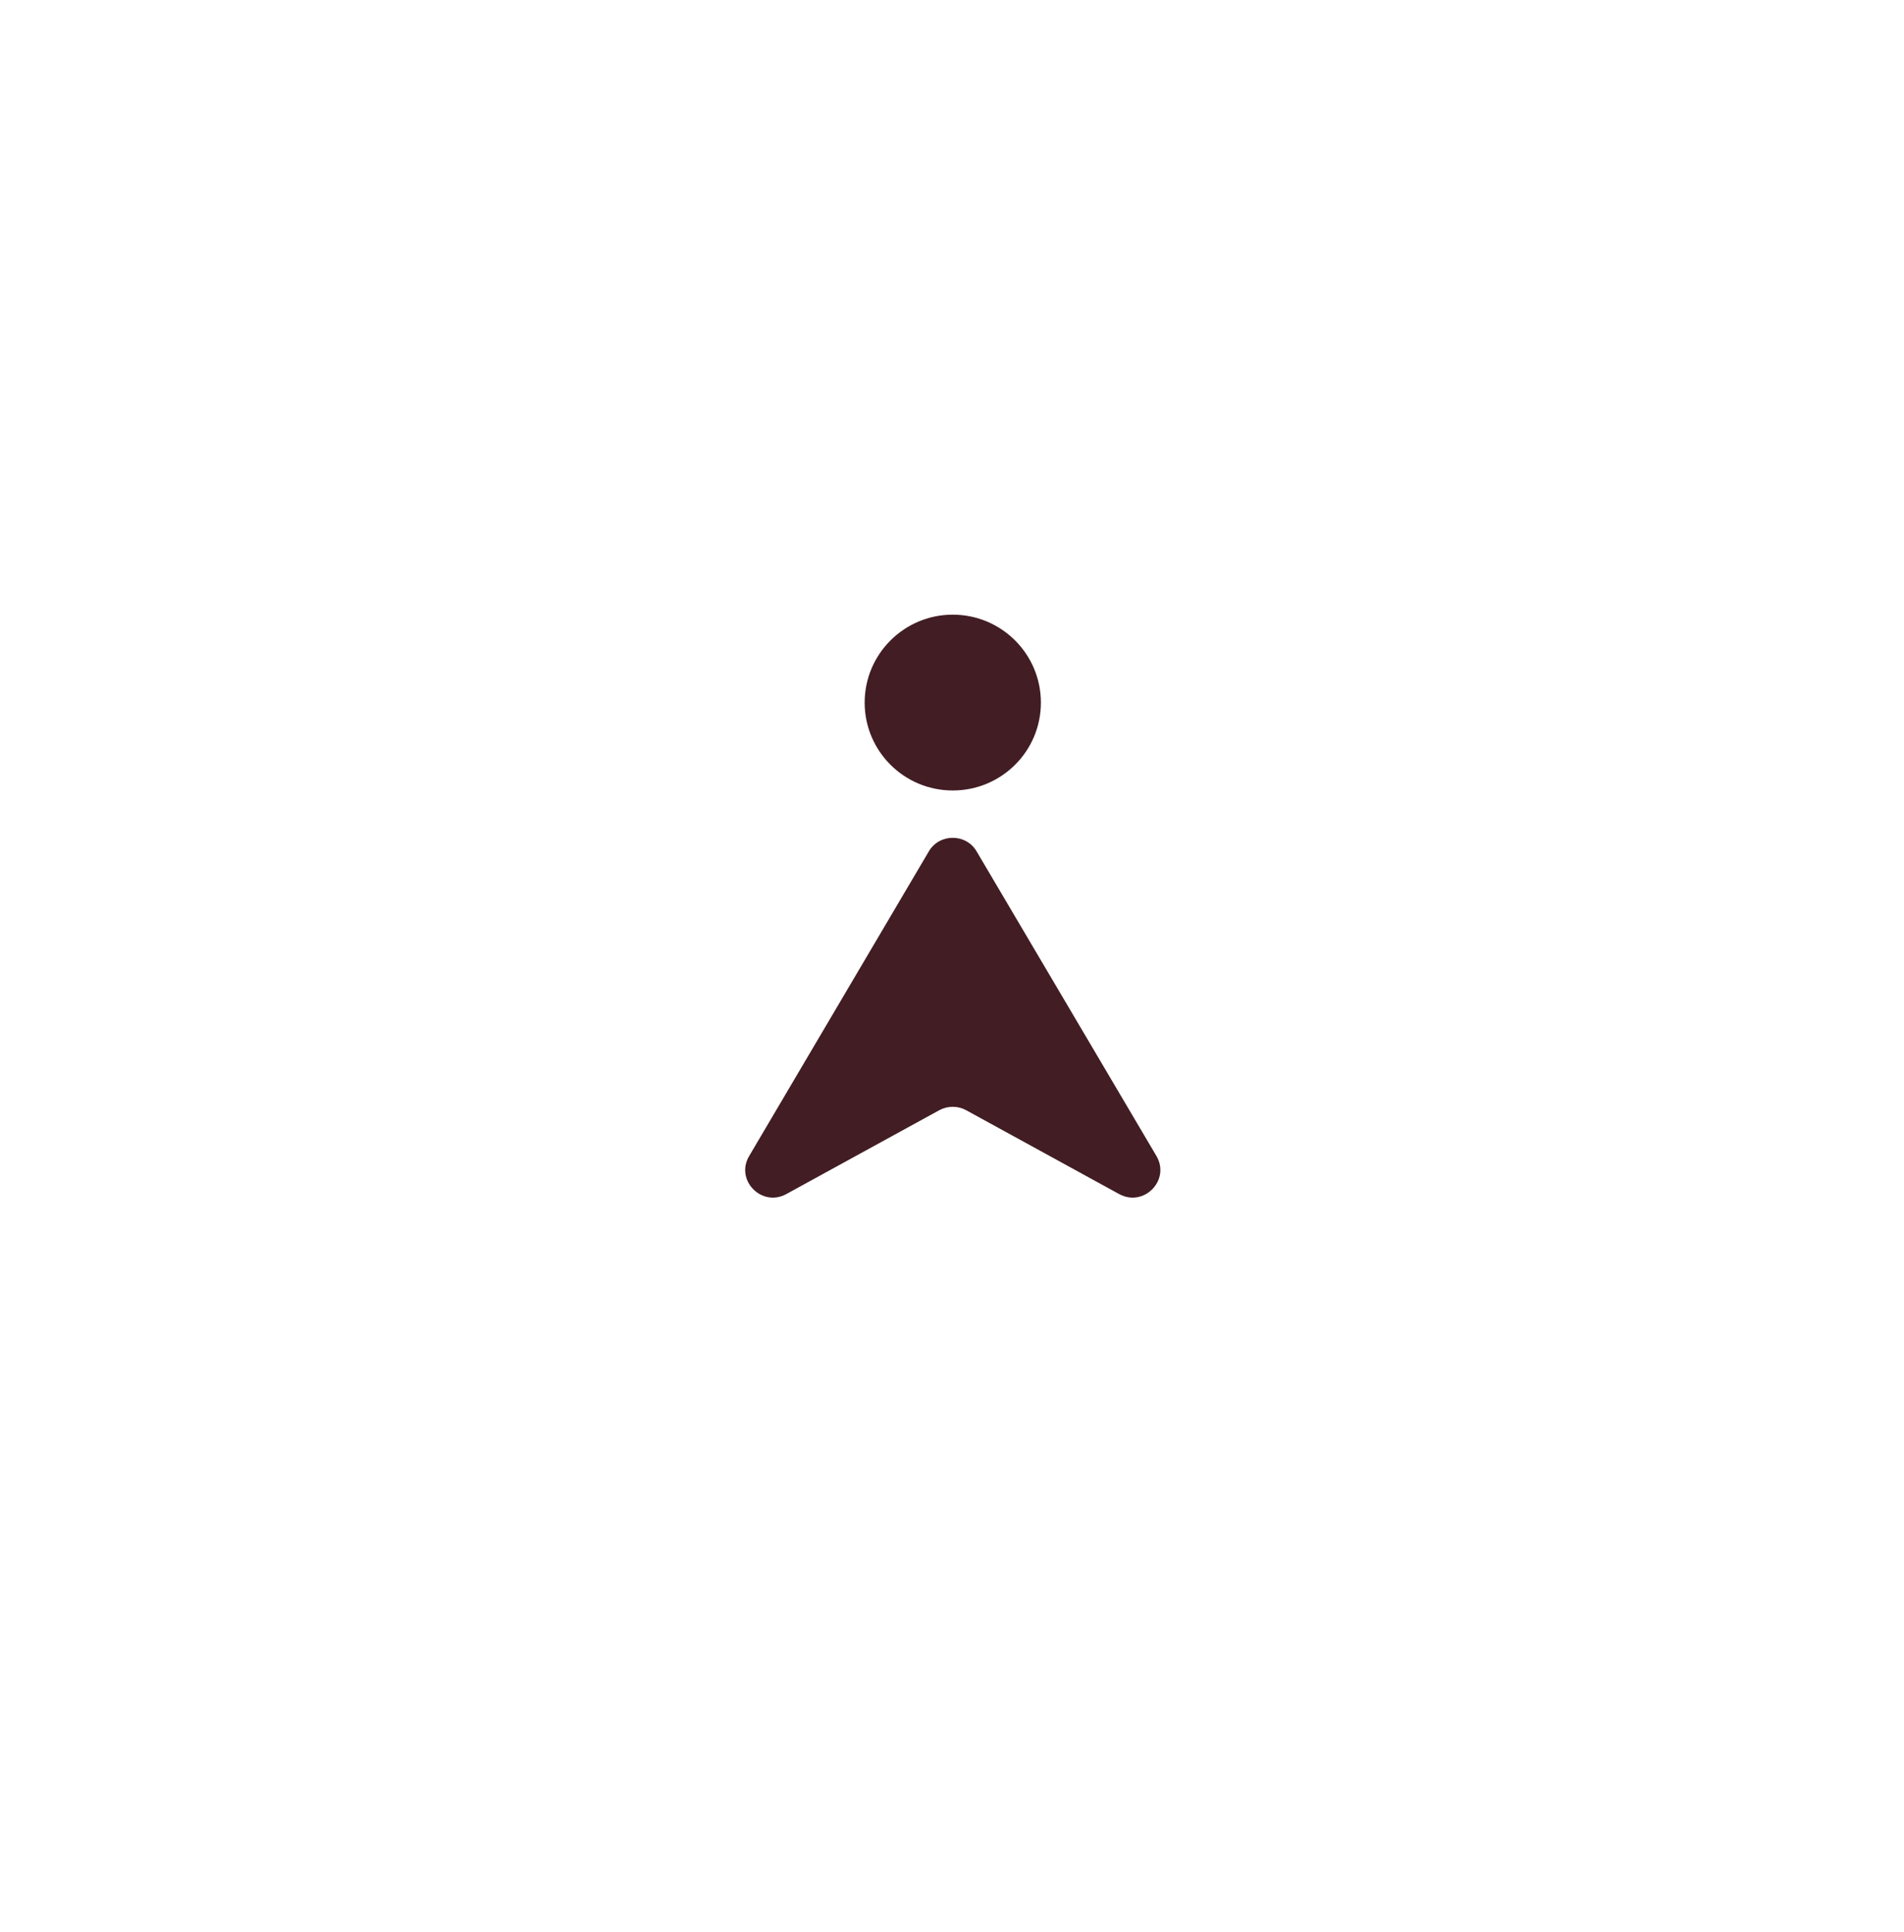 <svg width="70" height="71" viewBox="0 0 70 71" fill="none" xmlns="http://www.w3.org/2000/svg">
<g filter="url(#filter0_dddd_2834_18131)">
<rect x="3" y="1" width="64" height="64" rx="16" fill="white"/>
</g>
<path fill-rule="evenodd" clip-rule="evenodd" d="M35.904 31.29C35.514 30.627 34.54 30.627 34.149 31.29L27.542 42.489C27.018 43.377 28.007 44.382 28.911 43.885L34.535 40.803C34.84 40.638 35.214 40.638 35.518 40.803L41.142 43.885C42.052 44.382 43.036 43.377 42.517 42.489L35.904 31.29ZM35.027 22.591C33.24 22.591 31.789 24.041 31.789 25.823C31.79 27.61 33.24 29.053 35.027 29.053C36.819 29.053 38.268 27.61 38.268 25.823C38.268 24.041 36.819 22.591 35.027 22.591Z" fill="#421D24"/>
<defs>
<filter id="filter0_dddd_2834_18131" x="0.75" y="0" width="68.5" height="70.25" filterUnits="userSpaceOnUse" color-interpolation-filters="sRGB">
<feFlood flood-opacity="0" result="BackgroundImageFix"/>
<feColorMatrix in="SourceAlpha" type="matrix" values="0 0 0 0 0 0 0 0 0 0 0 0 0 0 0 0 0 0 127 0" result="hardAlpha"/>
<feMorphology radius="1" operator="erode" in="SourceAlpha" result="effect1_dropShadow_2834_18131"/>
<feOffset dy="3"/>
<feGaussianBlur stdDeviation="1.5"/>
<feComposite in2="hardAlpha" operator="out"/>
<feColorMatrix type="matrix" values="0 0 0 0 0 0 0 0 0 0 0 0 0 0 0 0 0 0 0.03 0"/>
<feBlend mode="normal" in2="BackgroundImageFix" result="effect1_dropShadow_2834_18131"/>
<feColorMatrix in="SourceAlpha" type="matrix" values="0 0 0 0 0 0 0 0 0 0 0 0 0 0 0 0 0 0 127 0" result="hardAlpha"/>
<feMorphology radius="0.75" operator="erode" in="SourceAlpha" result="effect2_dropShadow_2834_18131"/>
<feOffset dy="3"/>
<feGaussianBlur stdDeviation="1.5"/>
<feComposite in2="hardAlpha" operator="out"/>
<feColorMatrix type="matrix" values="0 0 0 0 0 0 0 0 0 0 0 0 0 0 0 0 0 0 0.06 0"/>
<feBlend mode="normal" in2="effect1_dropShadow_2834_18131" result="effect2_dropShadow_2834_18131"/>
<feColorMatrix in="SourceAlpha" type="matrix" values="0 0 0 0 0 0 0 0 0 0 0 0 0 0 0 0 0 0 127 0" result="hardAlpha"/>
<feMorphology radius="0.5" operator="erode" in="SourceAlpha" result="effect3_dropShadow_2834_18131"/>
<feOffset dy="1"/>
<feGaussianBlur stdDeviation="0.5"/>
<feComposite in2="hardAlpha" operator="out"/>
<feColorMatrix type="matrix" values="0 0 0 0 0 0 0 0 0 0 0 0 0 0 0 0 0 0 0.06 0"/>
<feBlend mode="normal" in2="effect2_dropShadow_2834_18131" result="effect3_dropShadow_2834_18131"/>
<feColorMatrix in="SourceAlpha" type="matrix" values="0 0 0 0 0 0 0 0 0 0 0 0 0 0 0 0 0 0 127 0" result="hardAlpha"/>
<feMorphology radius="1" operator="dilate" in="SourceAlpha" result="effect4_dropShadow_2834_18131"/>
<feOffset/>
<feComposite in2="hardAlpha" operator="out"/>
<feColorMatrix type="matrix" values="0 0 0 0 0 0 0 0 0 0 0 0 0 0 0 0 0 0 0.06 0"/>
<feBlend mode="normal" in2="effect3_dropShadow_2834_18131" result="effect4_dropShadow_2834_18131"/>
<feBlend mode="normal" in="SourceGraphic" in2="effect4_dropShadow_2834_18131" result="shape"/>
</filter>
</defs>
</svg>
